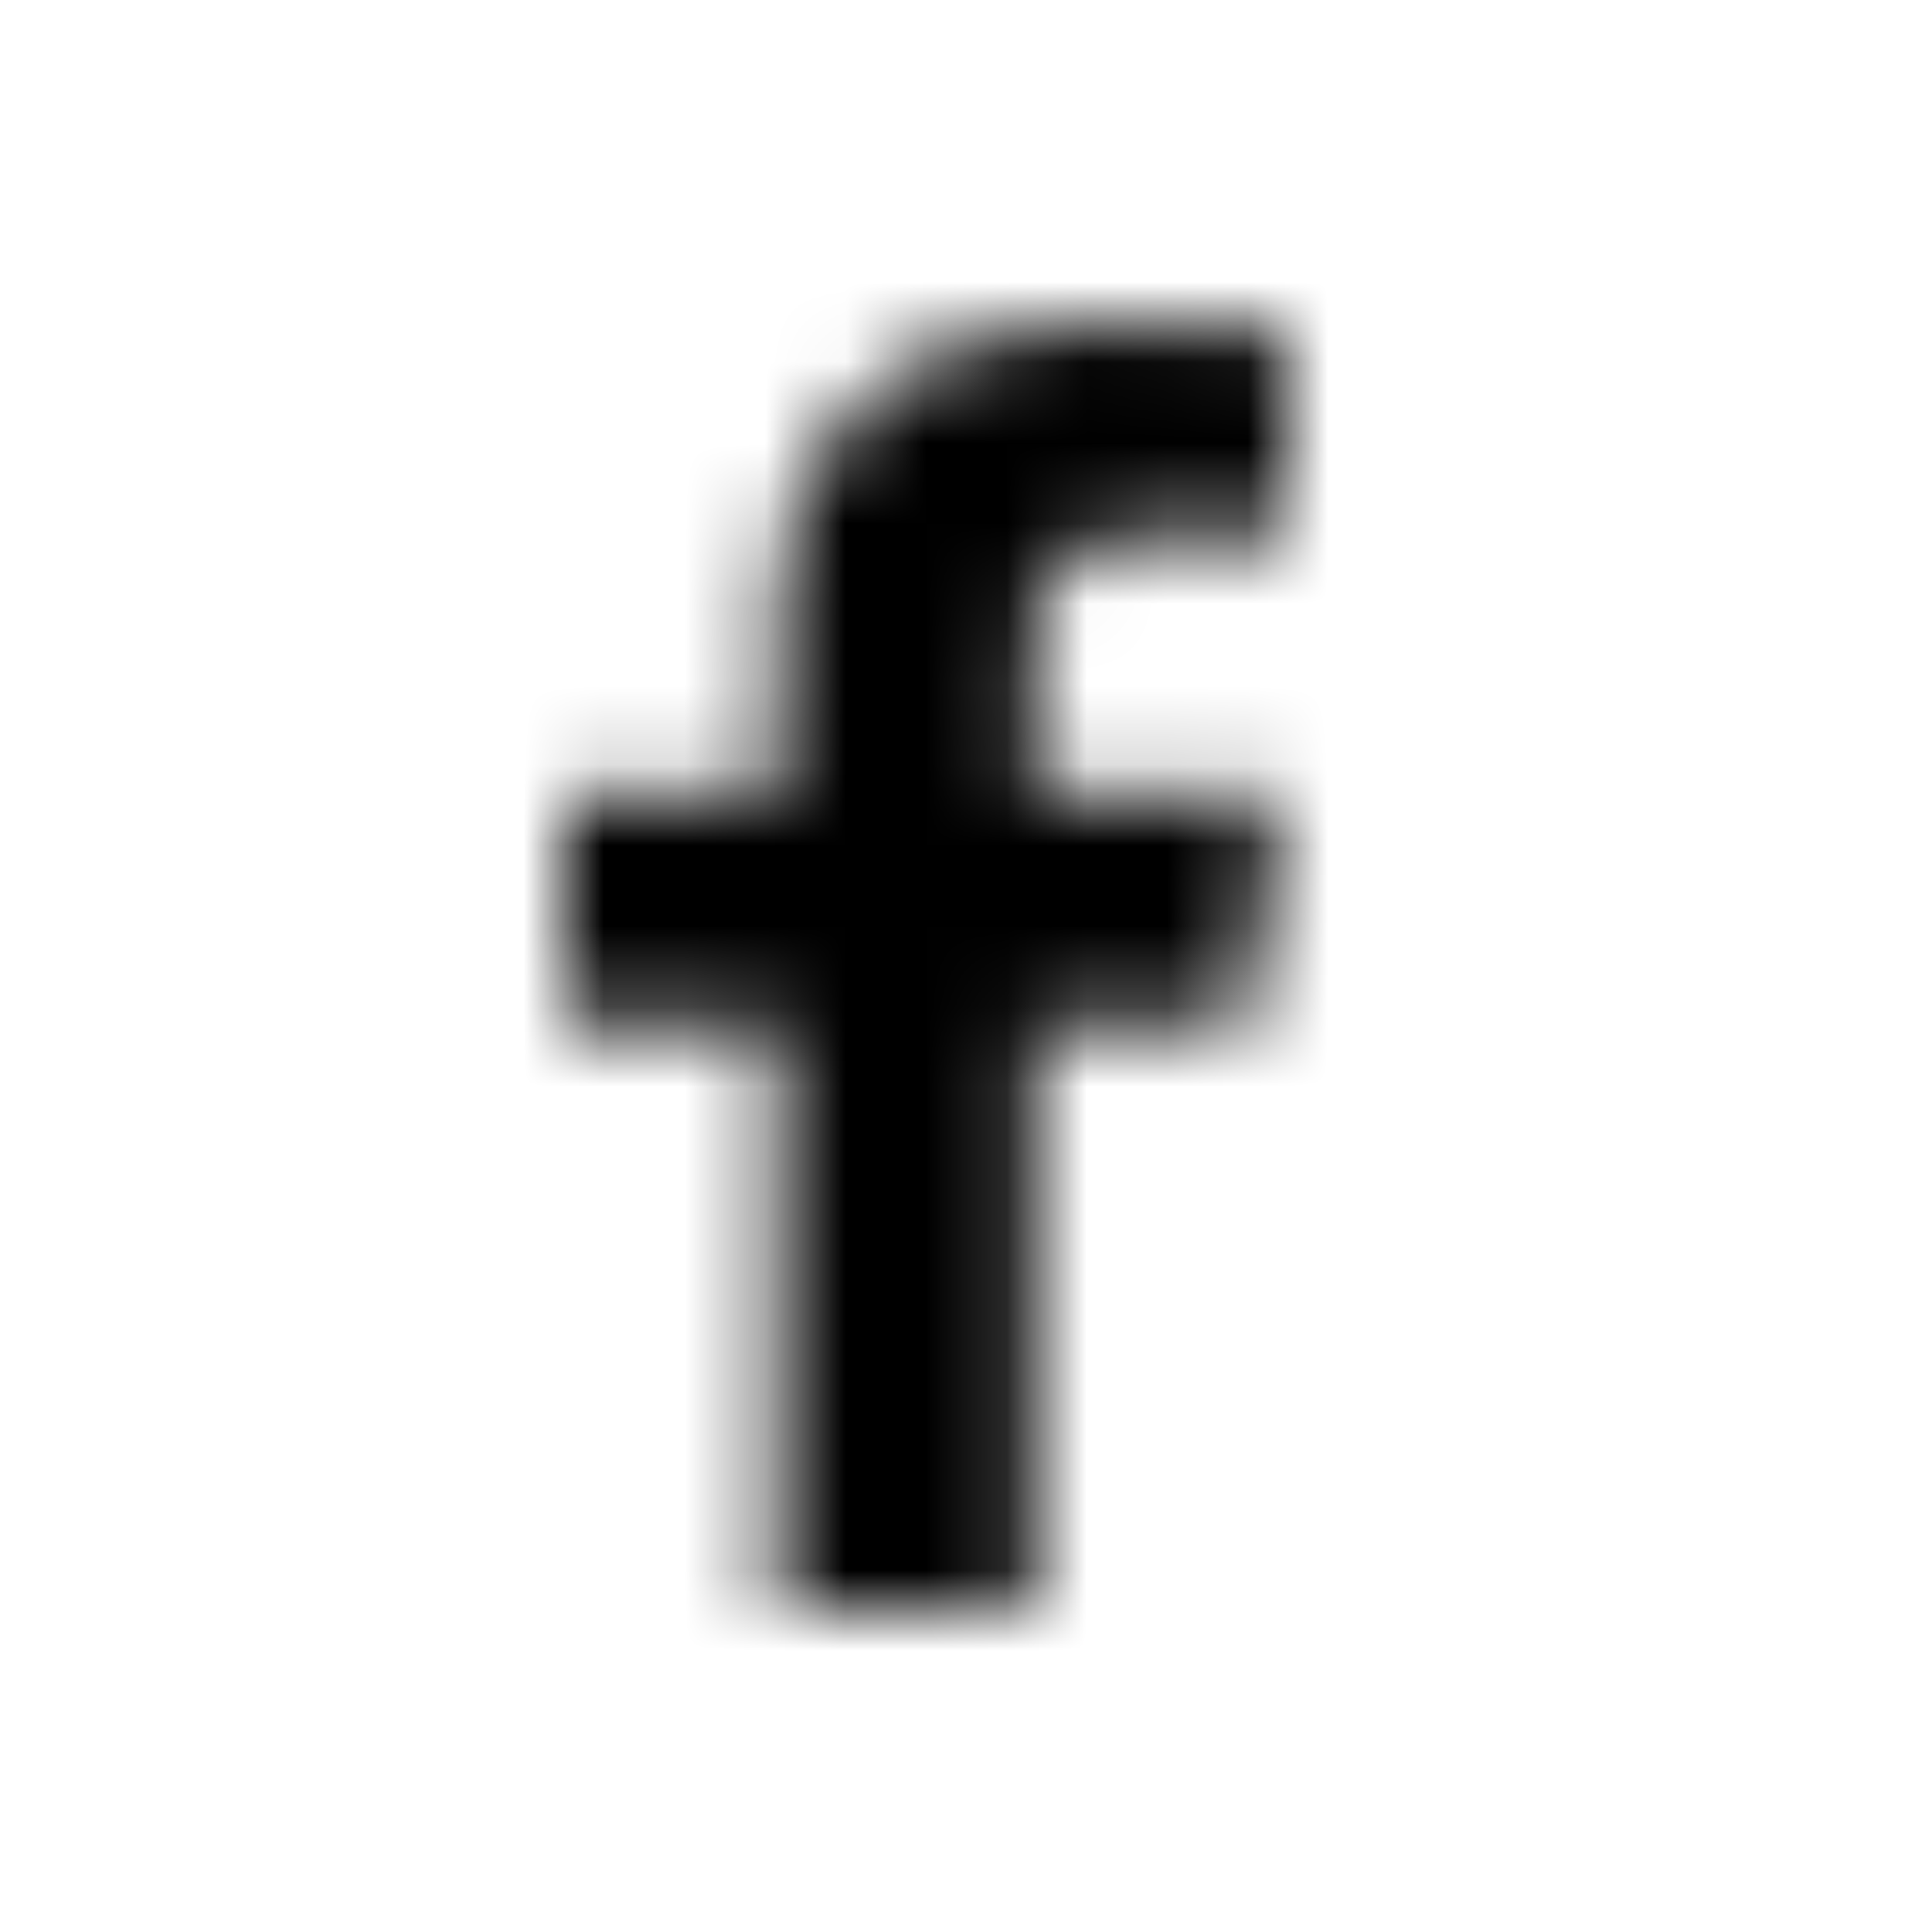 <svg width="24" height="24" viewBox="0 0 24 24" fill="none" xmlns="http://www.w3.org/2000/svg">
  <mask id="mask0_16854_7764" style="mask-type:alpha" maskUnits="userSpaceOnUse" x="0" y="0" width="24" height="24">
    <path d="M12.842 20V12.702H15.495L15.893 9.857H12.842V8.041C12.842 7.218 13.089 6.657 14.37 6.657L16 6.656V4.111C15.718 4.078 14.75 4 13.623 4C11.271 4 9.66 5.326 9.66 7.759V9.857H7V12.702H9.66V20H12.842Z" fill="#B6B6BF"/>
  </mask>
  <g mask="url(#mask0_16854_7764)">
    <rect x="-16" width="56" height="24" fill="currentColor"/>
  </g>
</svg>
